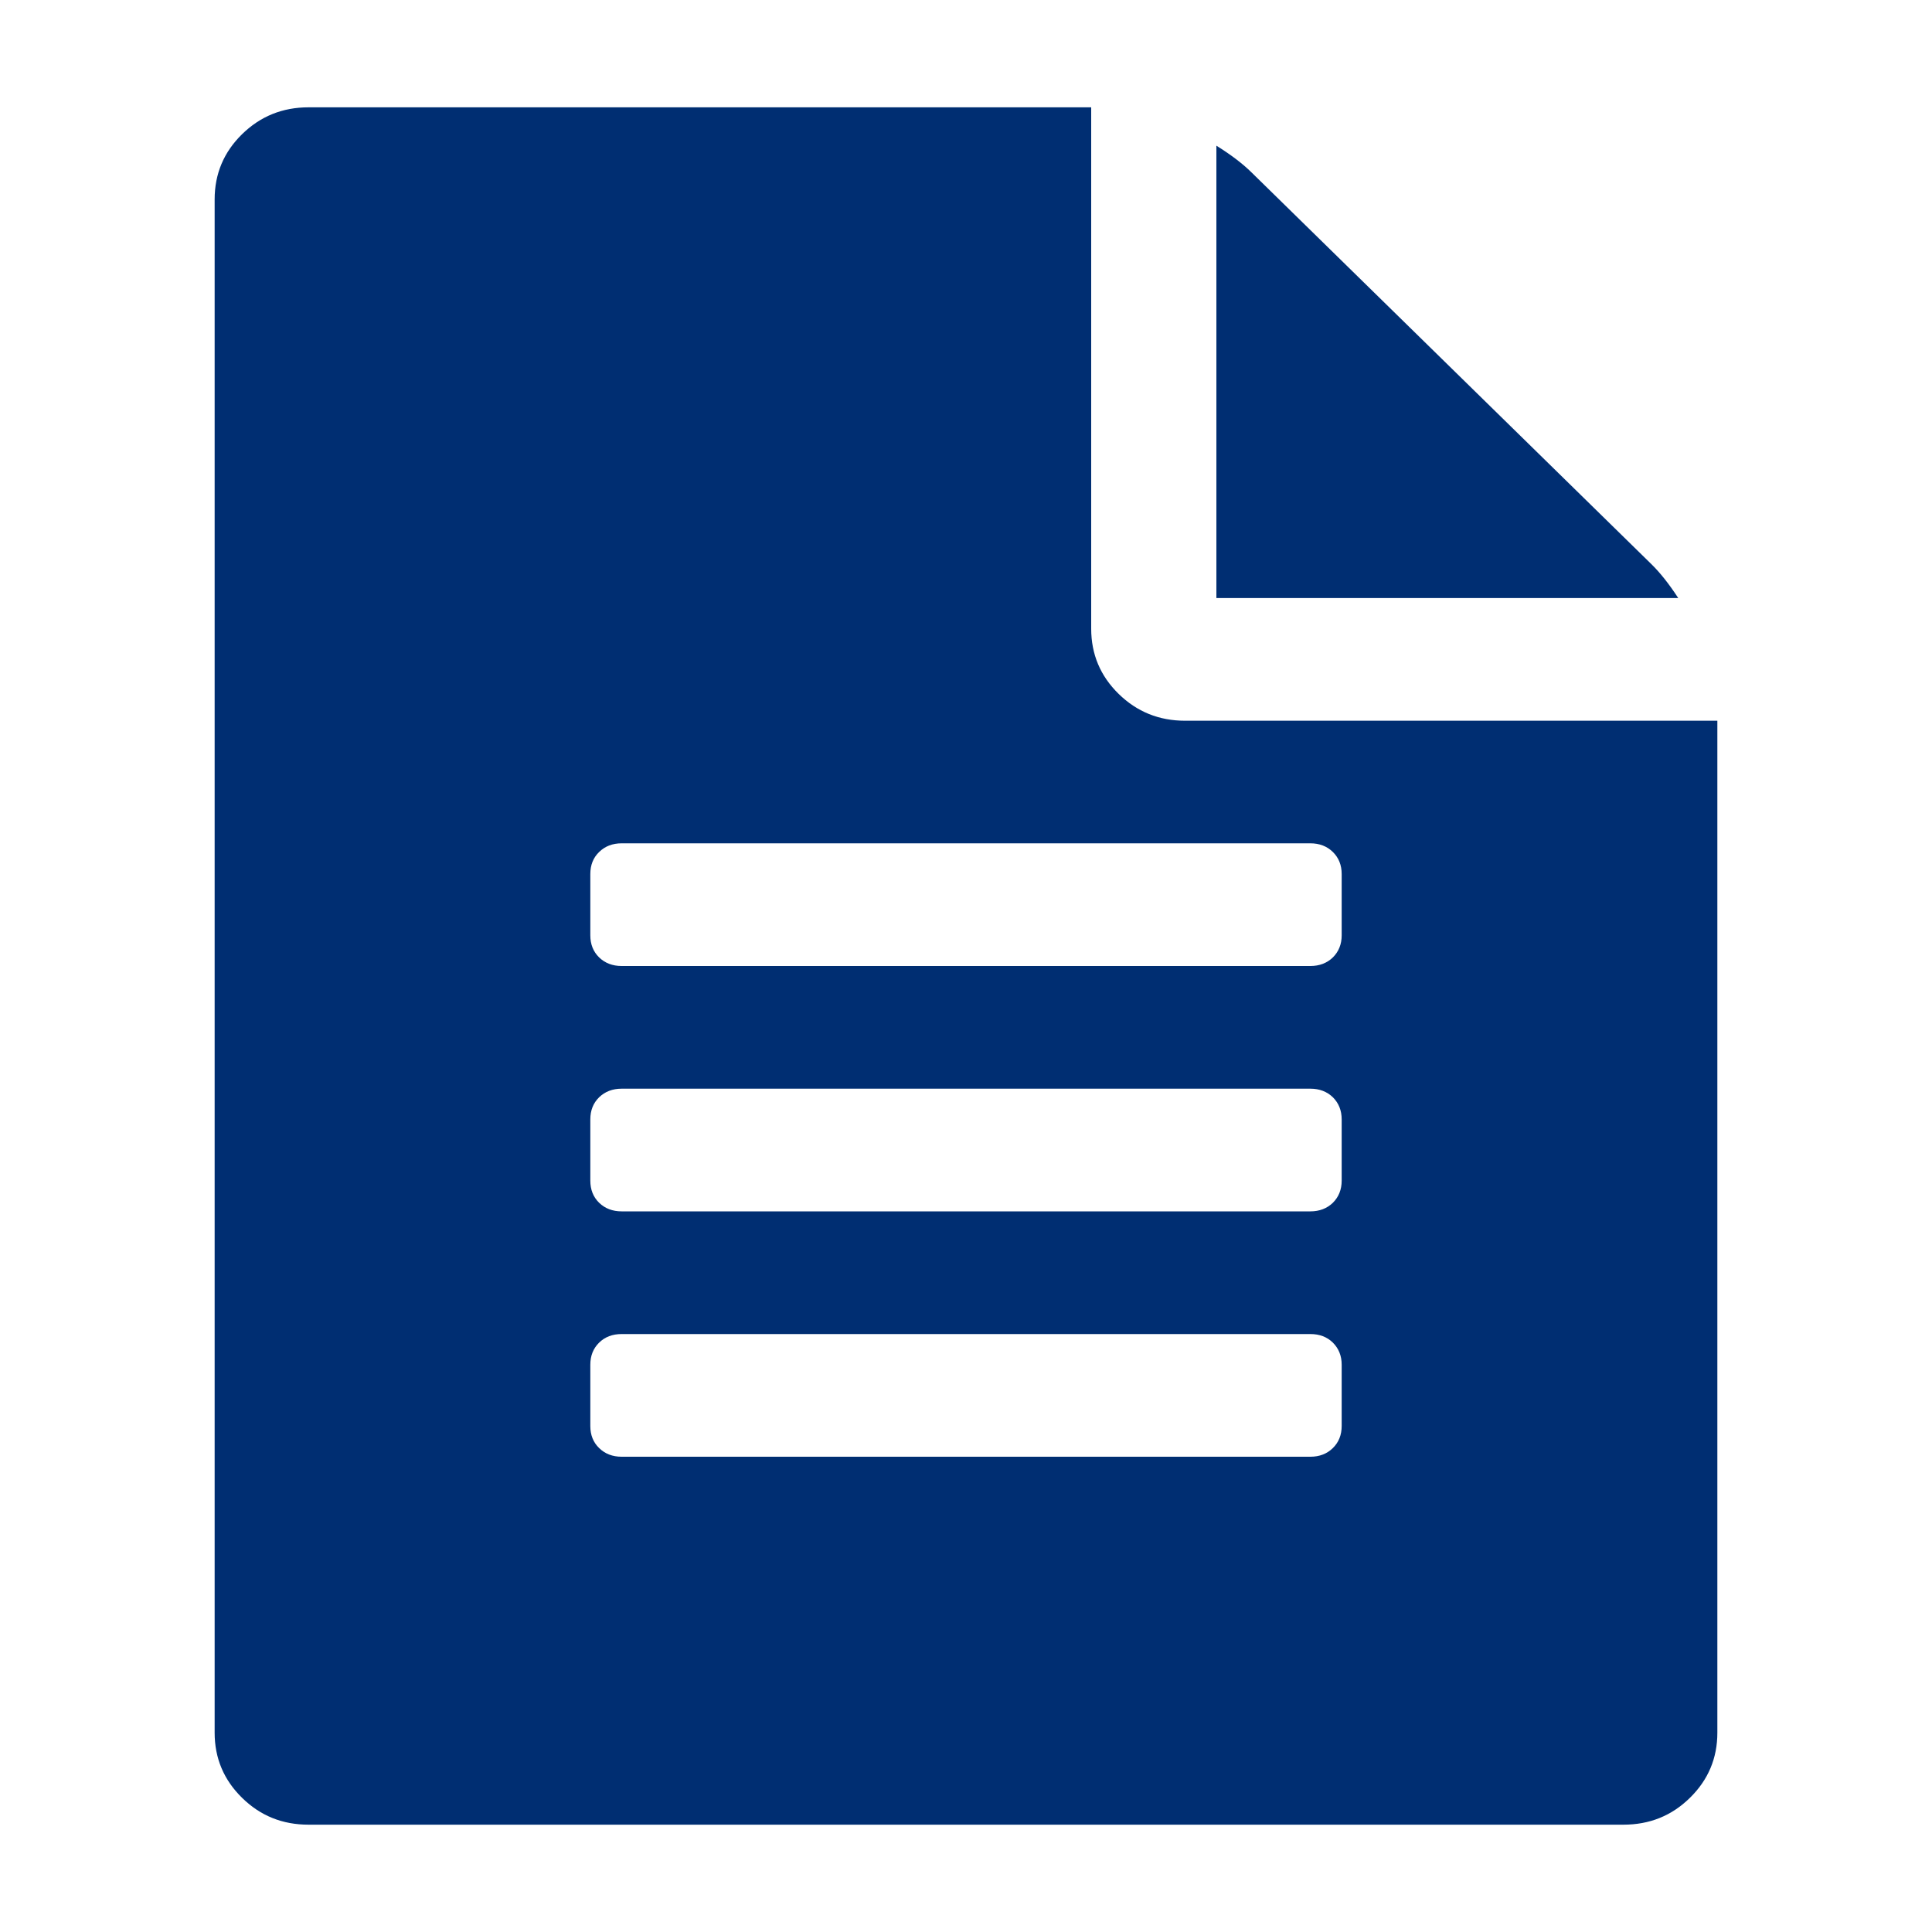 <svg width="20" height="20" viewBox="0 0 20 20" fill="none" xmlns="http://www.w3.org/2000/svg">
<path d="M17.089 5.834C17.184 5.926 17.278 6.045 17.373 6.191H12.592V1.508C12.741 1.601 12.863 1.693 12.957 1.786L17.089 5.834ZM12.268 7.461H17.778V17.937C17.778 18.201 17.683 18.426 17.494 18.611C17.305 18.797 17.076 18.889 16.805 18.889H3.194C2.924 18.889 2.695 18.797 2.506 18.611C2.317 18.426 2.222 18.201 2.222 17.937V2.064C2.222 1.799 2.317 1.574 2.506 1.389C2.695 1.204 2.924 1.111 3.194 1.111H11.296V6.508C11.296 6.773 11.391 6.998 11.58 7.183C11.769 7.368 11.998 7.461 12.268 7.461ZM13.889 14.762V14.127C13.889 14.035 13.858 13.959 13.798 13.899C13.737 13.839 13.659 13.81 13.565 13.81H6.435C6.341 13.81 6.263 13.839 6.202 13.899C6.141 13.959 6.111 14.035 6.111 14.127V14.762C6.111 14.855 6.141 14.931 6.202 14.99C6.263 15.05 6.341 15.08 6.435 15.08H13.565C13.659 15.08 13.737 15.05 13.798 14.99C13.858 14.931 13.889 14.855 13.889 14.762ZM13.889 12.222V11.588C13.889 11.495 13.858 11.419 13.798 11.359C13.737 11.3 13.659 11.27 13.565 11.27H6.435C6.341 11.27 6.263 11.3 6.202 11.359C6.141 11.419 6.111 11.495 6.111 11.588V12.222C6.111 12.315 6.141 12.391 6.202 12.451C6.263 12.51 6.341 12.54 6.435 12.54H13.565C13.659 12.54 13.737 12.51 13.798 12.451C13.858 12.391 13.889 12.315 13.889 12.222ZM13.889 9.683V9.048C13.889 8.955 13.858 8.879 13.798 8.82C13.737 8.76 13.659 8.73 13.565 8.73H6.435C6.341 8.73 6.263 8.76 6.202 8.82C6.141 8.879 6.111 8.955 6.111 9.048V9.683C6.111 9.775 6.141 9.851 6.202 9.911C6.263 9.97 6.341 10 6.435 10H13.565C13.659 10 13.737 9.97 13.798 9.911C13.858 9.851 13.889 9.775 13.889 9.683Z" fill="#002E72"/>
</svg>
